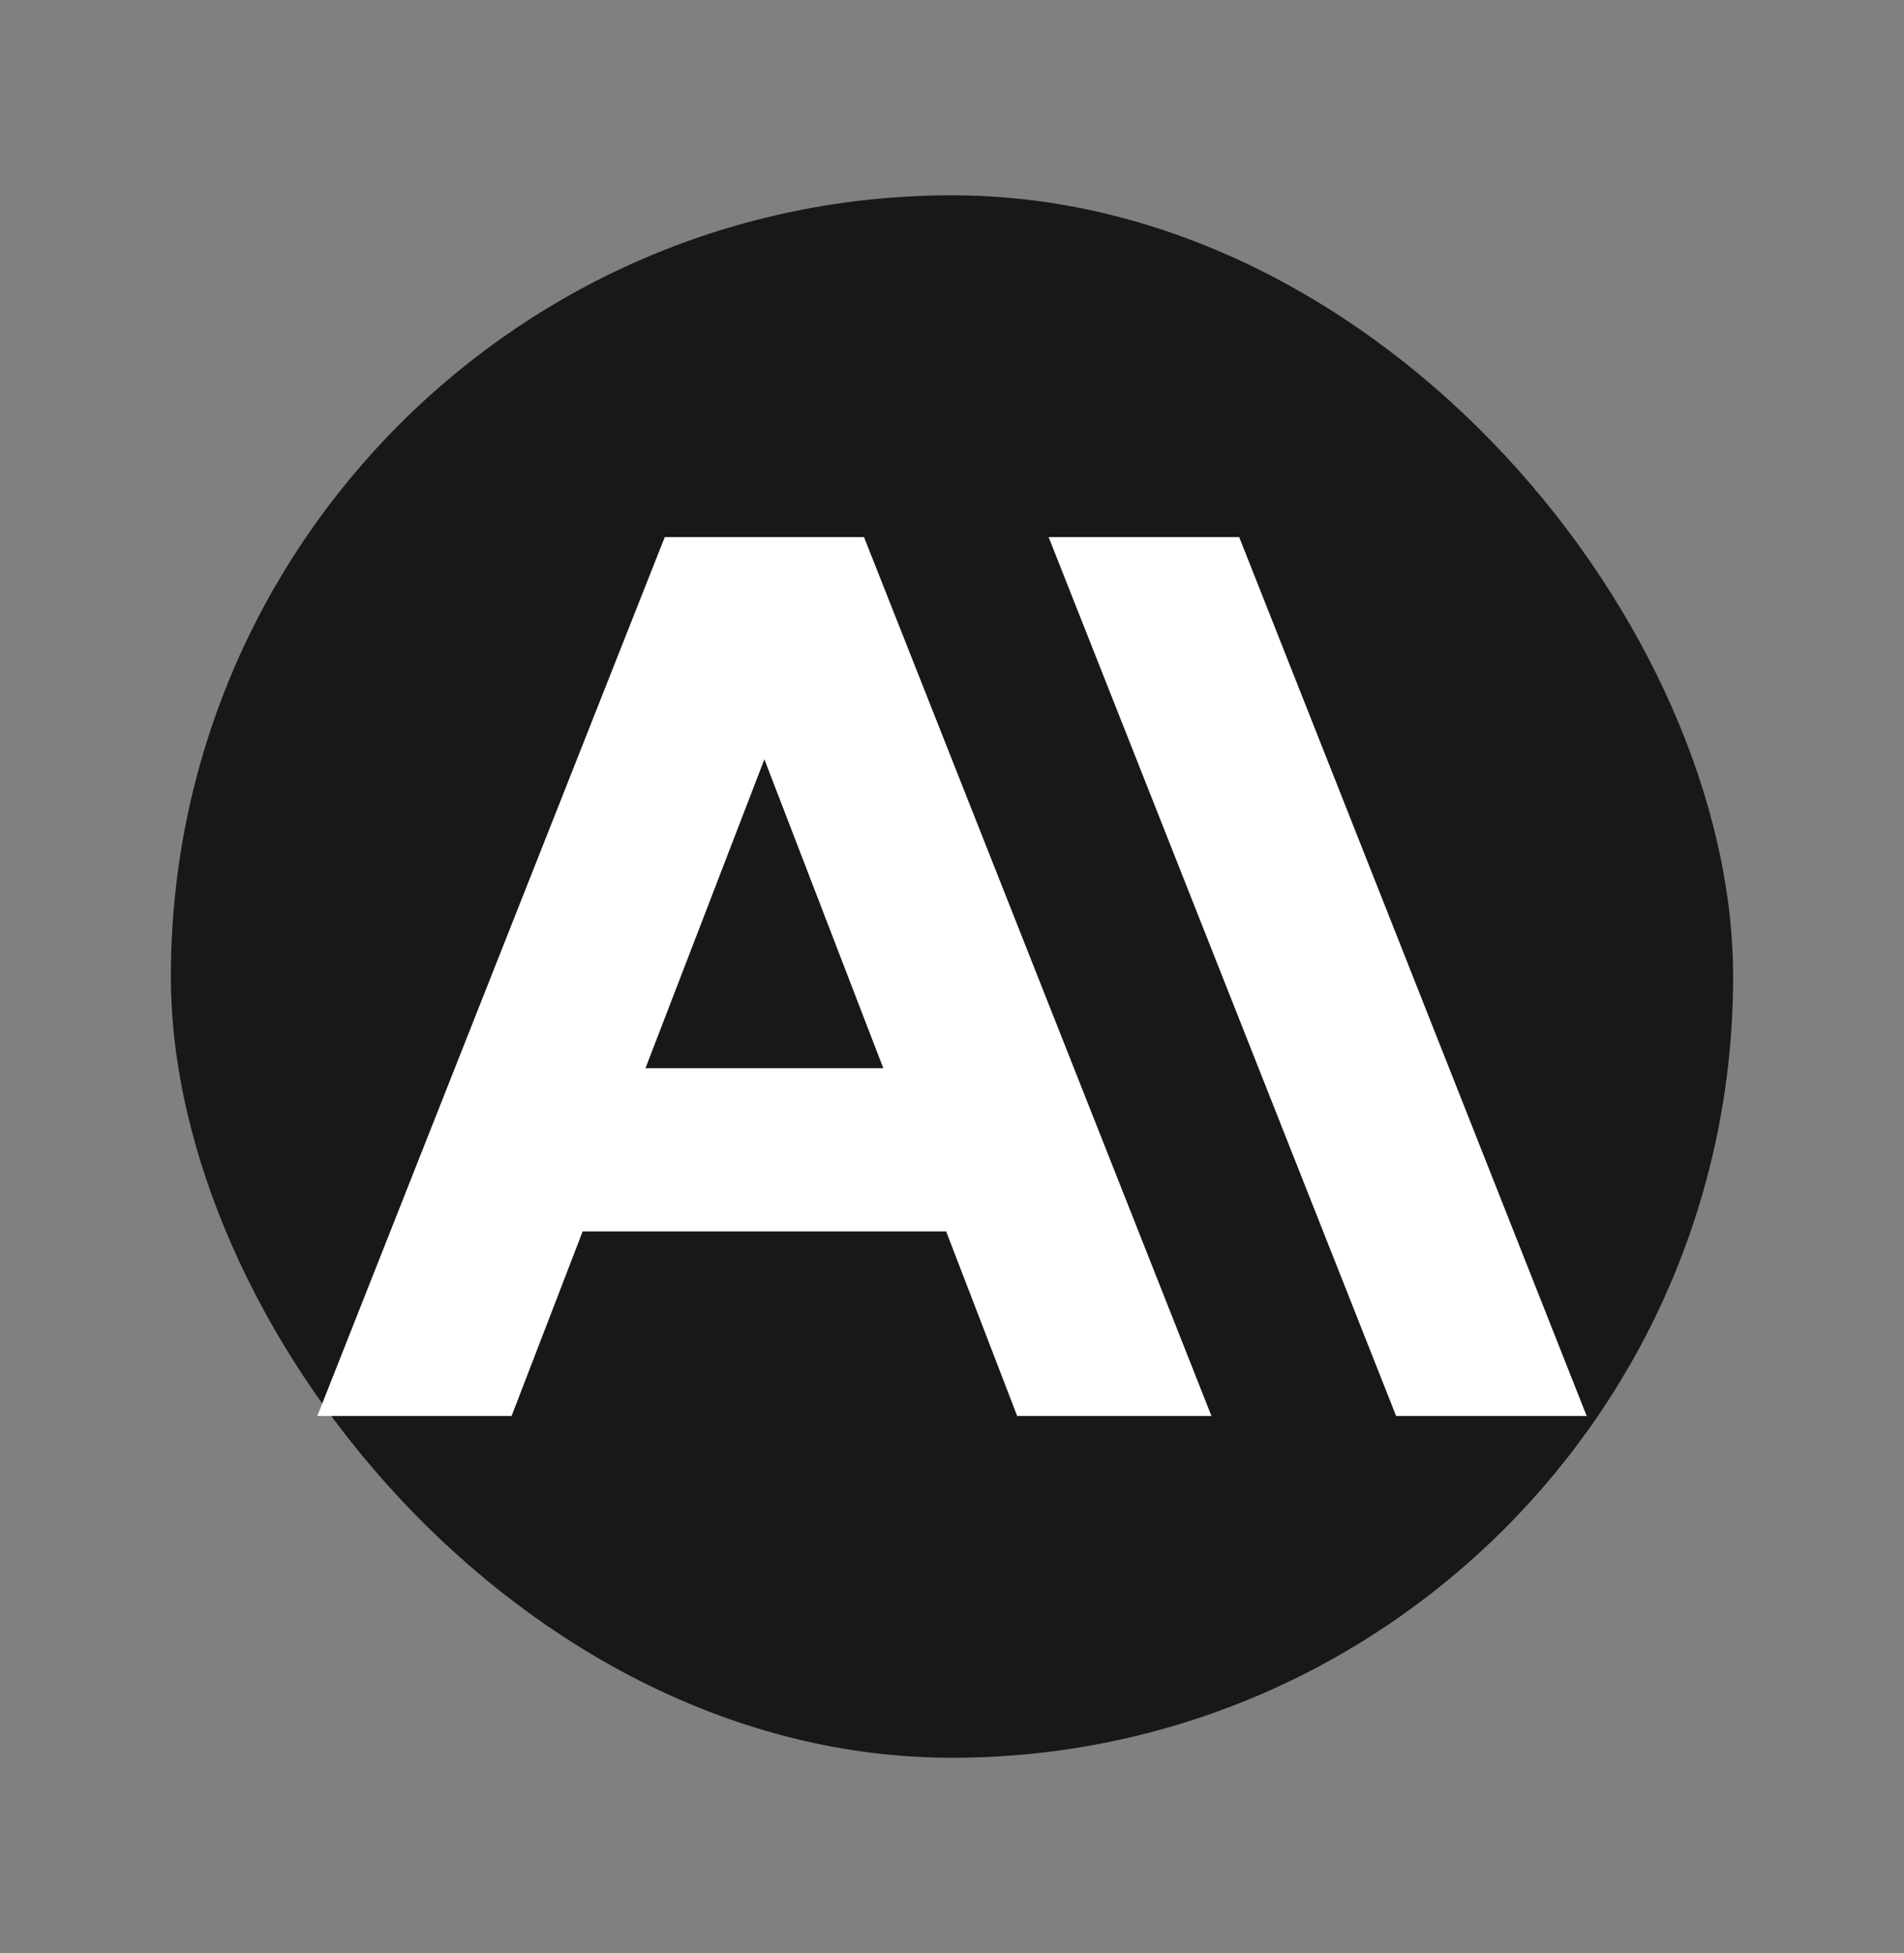 <svg width="78" height="80" viewBox="0 0 78 80" fill="none" xmlns="http://www.w3.org/2000/svg">
<rect x="0" y="0" width="78" height="80" fill="#808080" stroke="none"/>
<rect x="7" y="8" width="64" height="64" rx="32" fill="#181818"/>
<path d="M42.958 22L57.194 58H65L50.765 22H42.958Z" fill="white"/>
<path d="M26.443 43.754L31.314 31.103L36.185 43.754H26.443ZM27.233 22L13 58H20.958L23.869 50.44H38.76L41.67 58H49.629L35.395 22H27.233Z" fill="white"/>
</svg>
